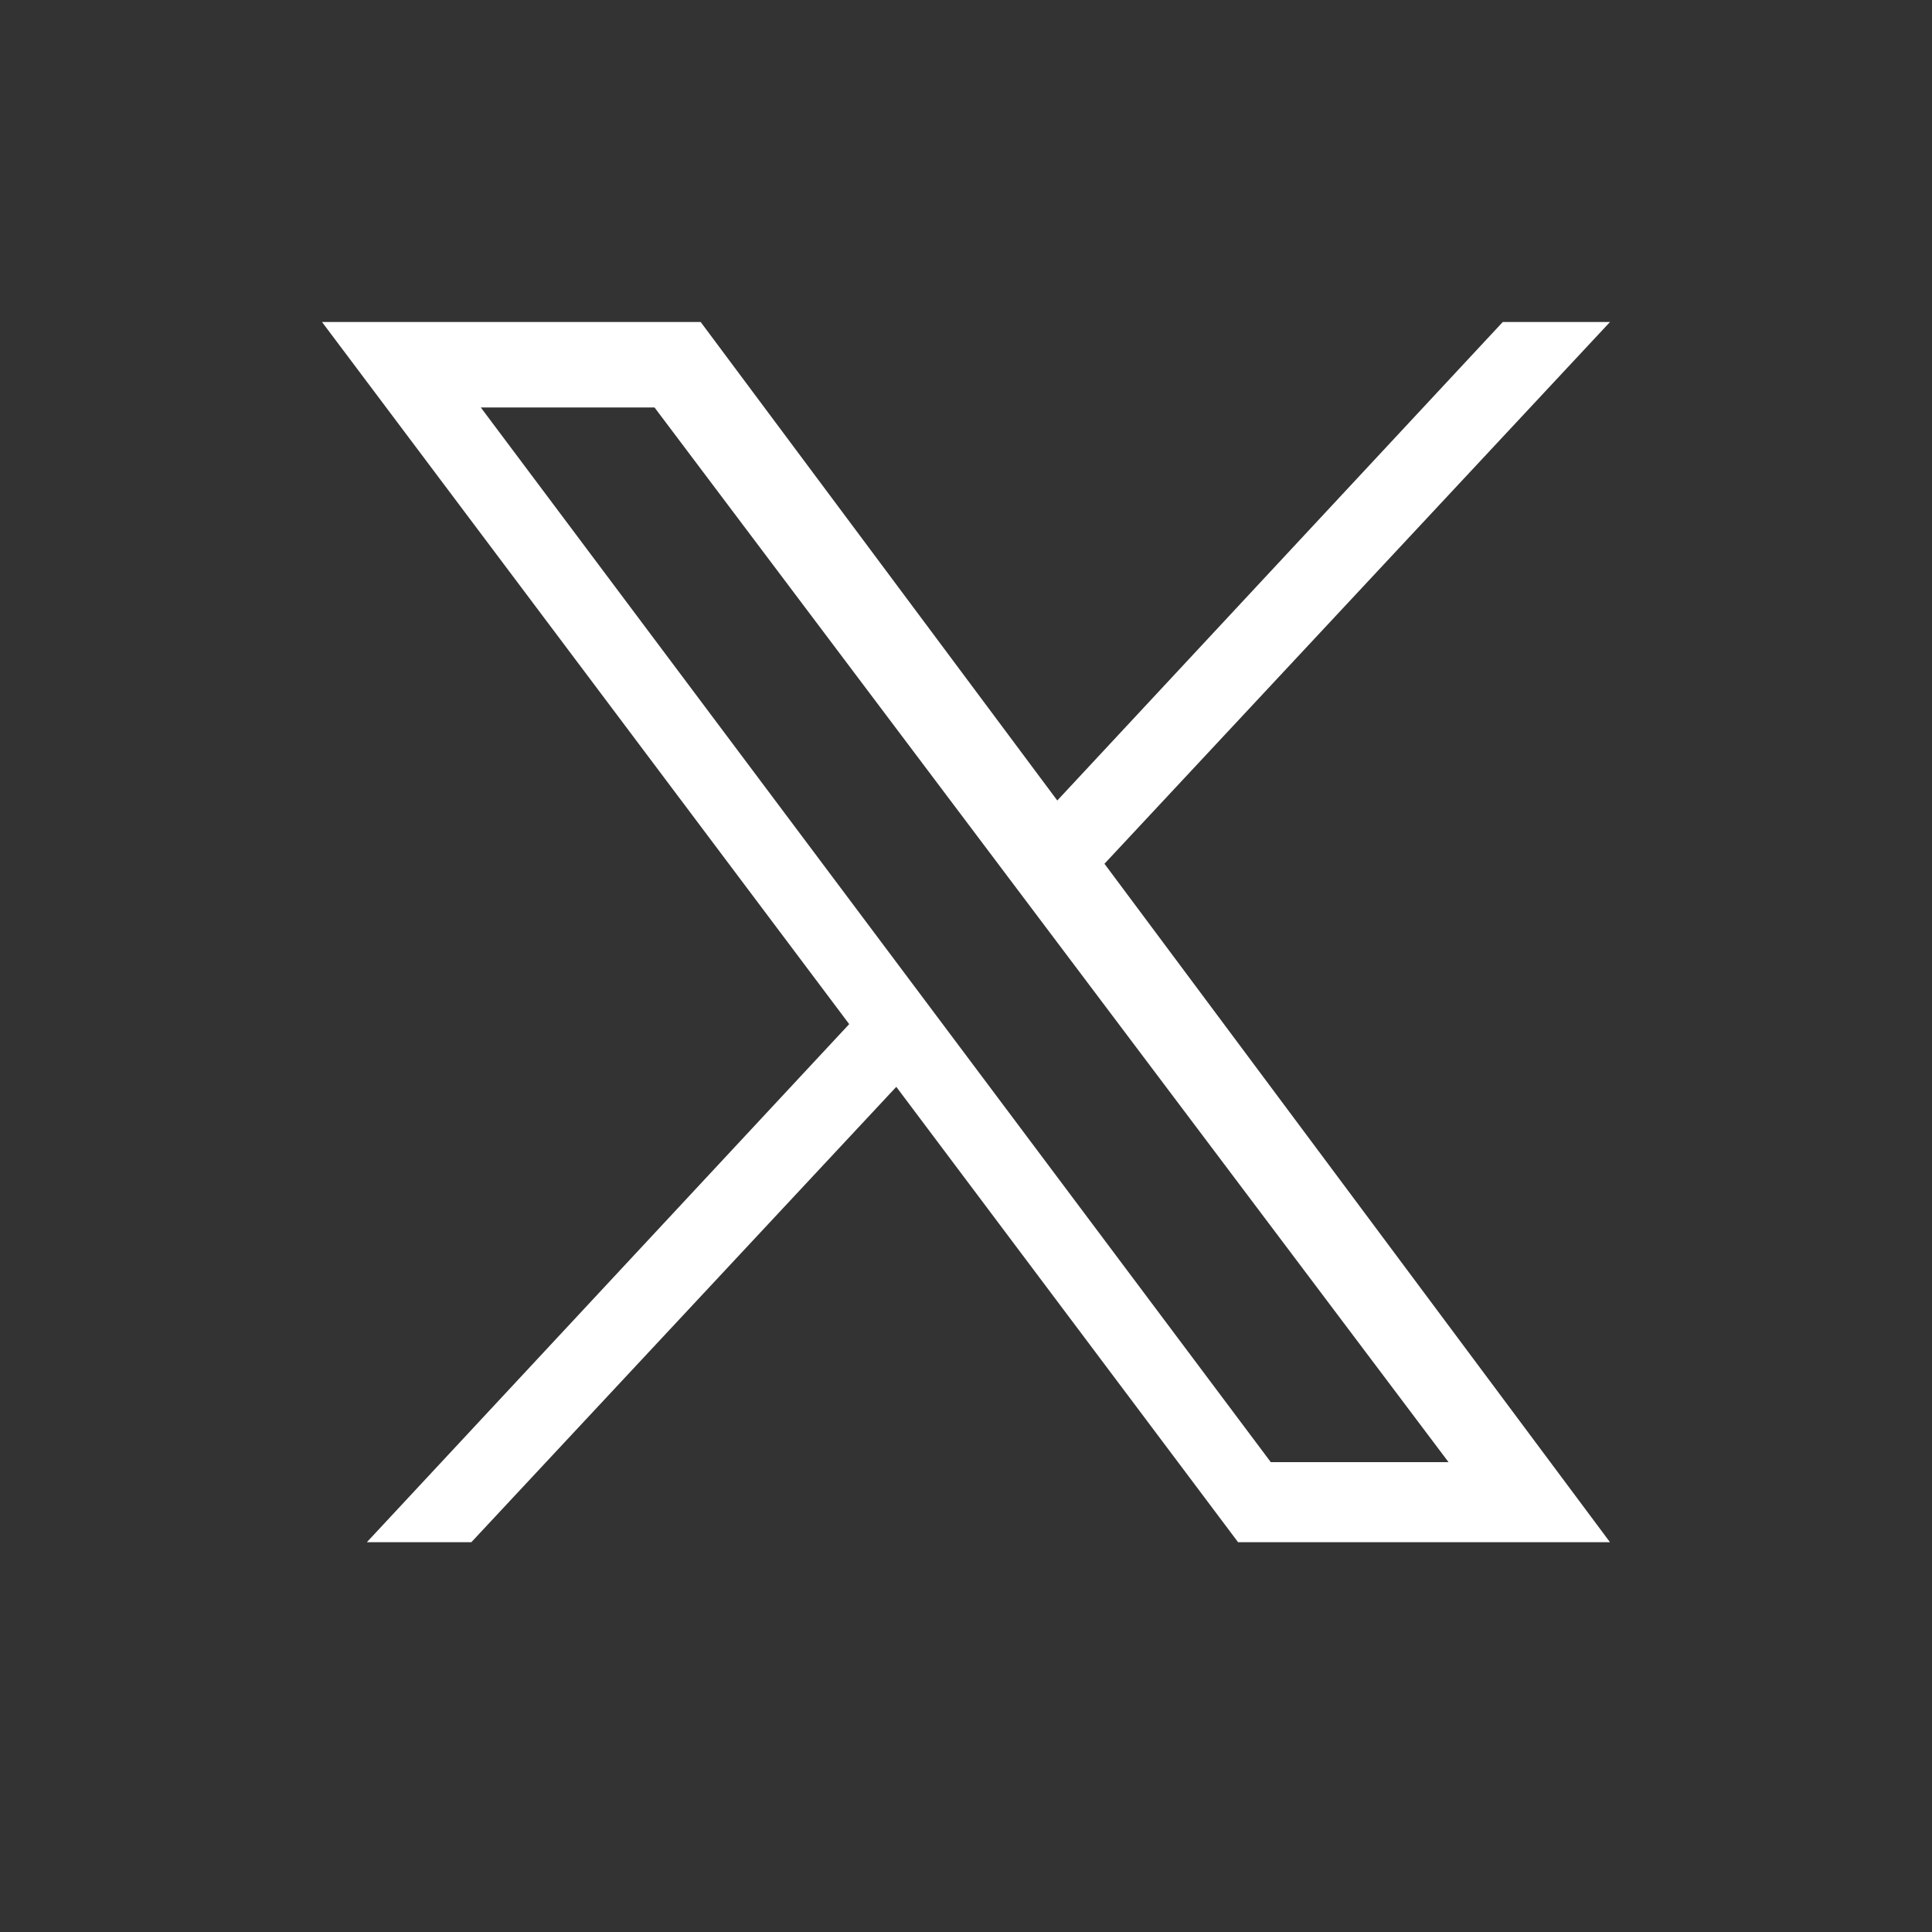 <svg xmlns="http://www.w3.org/2000/svg" width="24" height="24" viewBox="0 0 24 24" fill="none">
    <rect x="0" y="0" width="24" height="24" fill="#333333" stroke="none"/>
    <path fill-rule="evenodd" clip-rule="evenodd" d="M13.134 9.944L8.704 4H4L10.549 12.722L4.557 19.158H5.855L11.134 13.501L15.38 19.158H20L13.72 10.73L20 4H18.668L13.134 9.944ZM8.131 5.062L17.994 18.163H15.786L5.973 5.062H8.131Z" fill="white"/>
</svg>